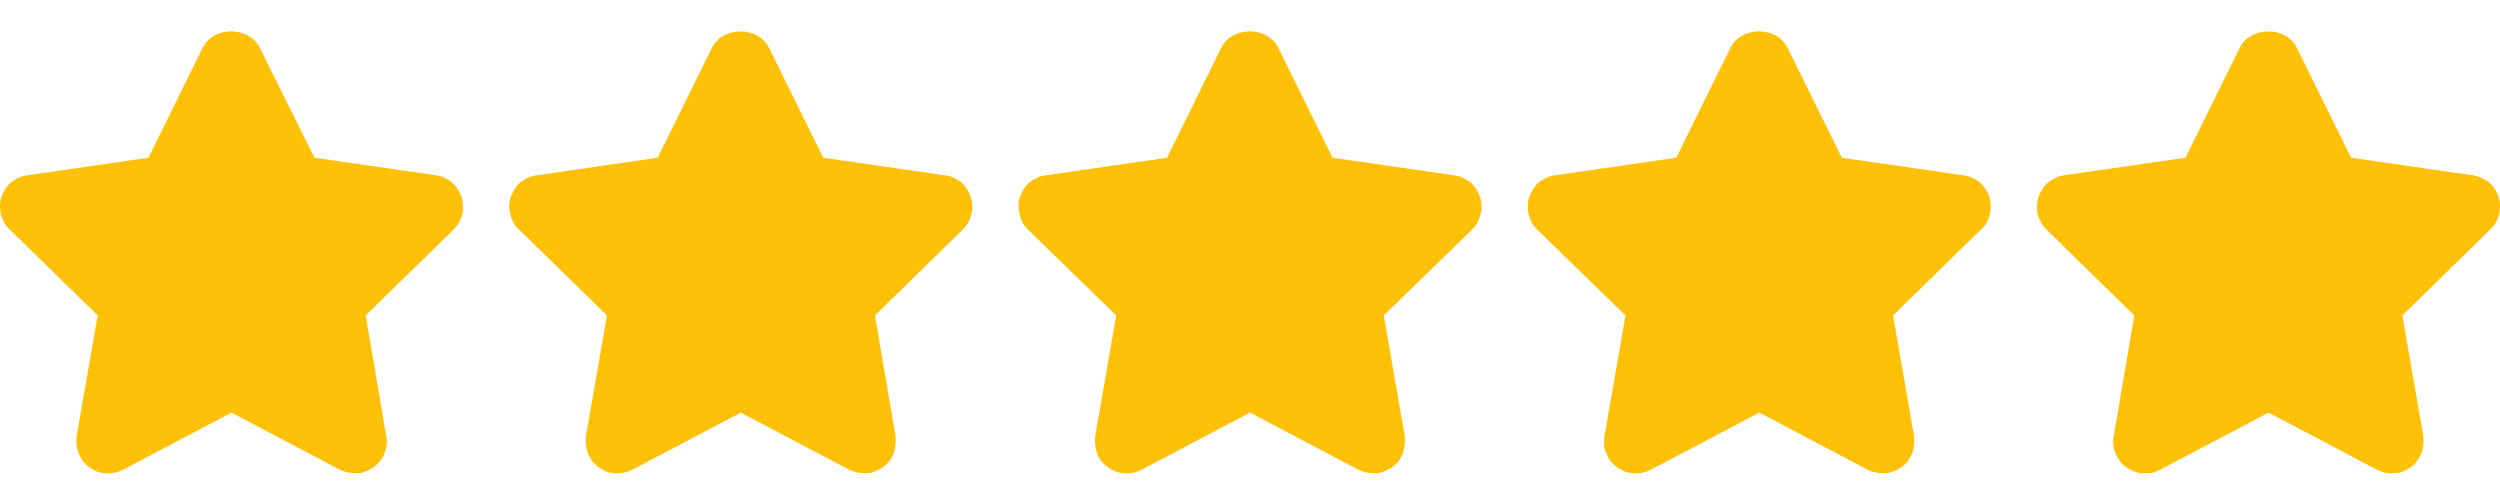 <?xml version="1.0" encoding="UTF-8"?> <svg xmlns="http://www.w3.org/2000/svg" version="1.2" viewBox="0 0 512 101" width="100" height="20"><style>.a{fill:#ffc107}</style><path class="a" d="m94.5 39.6q-0.3-0.9-0.8-1.6-0.5-0.8-1.2-1.4-0.7-0.5-1.5-0.9-0.8-0.4-1.7-0.5l-24.9-3.6-11.2-22.5c-2.2-4.5-9.5-4.5-11.7 0l-11.1 22.5-24.8 3.6q-0.9 0.1-1.8 0.5-0.8 0.4-1.5 0.9-0.7 0.6-1.2 1.4-0.5 0.8-0.8 1.6-0.3 0.9-0.3 1.8 0 0.9 0.2 1.8 0.2 0.9 0.7 1.7 0.4 0.8 1.1 1.4l18 17.6-4.3 24.7q-0.1 0.9 0 1.8 0.1 0.9 0.4 1.8 0.4 0.8 0.9 1.6 0.6 0.7 1.3 1.2 0.8 0.5 1.6 0.9 0.9 0.3 1.8 0.3 0.9 0.1 1.8-0.1 0.9-0.2 1.7-0.6l22.2-11.7 22.2 11.7c1 0.5 2 0.7 3.1 0.7q0.5 0 1 0 0.5-0.1 1-0.3 0.5-0.1 0.9-0.4 0.5-0.2 0.9-0.5 0.7-0.5 1.3-1.2 0.6-0.8 0.9-1.6 0.4-0.9 0.5-1.8 0.1-0.9-0.1-1.8l-4.2-24.7 18-17.6q0.6-0.6 1.1-1.4 0.4-0.8 0.7-1.7 0.2-0.9 0.1-1.8 0-0.9-0.3-1.8zm104.3 0q-0.3-0.9-0.8-1.6-0.5-0.8-1.2-1.4-0.7-0.5-1.5-0.9-0.8-0.4-1.8-0.5l-24.9-3.6-11.1-22.5c-2.2-4.5-9.5-4.5-11.7 0l-11.1 22.5-24.8 3.6q-0.9 0.1-1.8 0.5-0.8 0.4-1.5 0.9-0.7 0.6-1.2 1.4-0.5 0.8-0.8 1.6-0.3 0.9-0.3 1.8 0 0.9 0.2 1.8 0.2 0.9 0.7 1.7 0.4 0.8 1.1 1.4l18 17.6-4.3 24.7q-0.1 0.9 0 1.8 0.1 0.9 0.4 1.8 0.4 0.8 0.9 1.6 0.6 0.7 1.3 1.2 0.8 0.5 1.6 0.9 0.9 0.3 1.8 0.3 0.9 0.1 1.8-0.1 0.9-0.2 1.7-0.6l22.2-11.7 22.2 11.7c1 0.5 2 0.7 3.1 0.7q0.5 0 1 0 0.5-0.1 1-0.3 0.5-0.1 0.9-0.4 0.5-0.2 0.9-0.5 0.7-0.5 1.3-1.2 0.6-0.8 0.9-1.6 0.3-0.9 0.4-1.8 0.1-0.9 0-1.8l-4.2-24.7 18-17.6q0.6-0.6 1.1-1.4 0.4-0.8 0.6-1.7 0.3-0.9 0.2-1.8 0-0.9-0.3-1.8zm104.3 0q-0.3-0.9-0.8-1.6-0.5-0.8-1.2-1.4-0.7-0.5-1.5-0.9-0.9-0.4-1.8-0.5l-24.9-3.6-11.1-22.5c-2.2-4.5-9.5-4.5-11.7 0l-11.1 22.5-24.8 3.6q-0.9 0.1-1.8 0.5-0.8 0.4-1.5 0.9-0.7 0.6-1.2 1.4-0.5 0.8-0.8 1.6-0.3 0.9-0.3 1.8 0 0.9 0.2 1.8 0.2 0.9 0.6 1.7 0.5 0.8 1.1 1.4l18.1 17.6-4.3 24.7q-0.1 0.9 0 1.8 0.1 0.9 0.4 1.8 0.3 0.8 0.9 1.6 0.6 0.7 1.3 1.2 0.7 0.5 1.6 0.9 0.9 0.3 1.8 0.3 0.9 0.1 1.8-0.1 0.9-0.2 1.7-0.6l22.2-11.7 22.2 11.7c1 0.5 2 0.7 3 0.7q0.6 0 1.1 0 0.5-0.1 1-0.3 0.5-0.1 0.9-0.4 0.5-0.2 0.9-0.5 0.7-0.5 1.3-1.2 0.5-0.8 0.9-1.6 0.3-0.9 0.4-1.8 0.1-0.9 0-1.8l-4.3-24.7 18.1-17.6q0.6-0.6 1.1-1.4 0.4-0.8 0.6-1.7 0.3-0.9 0.2-1.8 0-0.9-0.3-1.8zm104.3 0q-0.3-0.9-0.8-1.6-0.5-0.8-1.2-1.4-0.7-0.5-1.5-0.9-0.9-0.4-1.8-0.5l-24.9-3.6-11.1-22.5c-2.2-4.5-9.5-4.5-11.7 0l-11.1 22.5-24.9 3.6q-0.9 0.1-1.7 0.5-0.8 0.4-1.5 0.9-0.7 0.6-1.2 1.4-0.5 0.8-0.8 1.6-0.3 0.9-0.3 1.8-0.1 0.9 0.2 1.8 0.2 0.9 0.6 1.7 0.5 0.8 1.1 1.4l18.1 17.6-4.3 24.7q-0.1 0.9-0.1 1.8 0.1 0.9 0.5 1.8 0.3 0.8 0.9 1.6 0.6 0.7 1.3 1.2 0.7 0.5 1.6 0.9 0.9 0.3 1.8 0.3 0.9 0.1 1.8-0.1 0.9-0.2 1.7-0.6l22.2-11.7 22.2 11.7c1 0.5 2 0.7 3 0.7q0.6 0 1.1 0 0.5-0.1 1-0.3 0.4-0.1 0.9-0.4 0.5-0.2 0.9-0.5 0.7-0.5 1.3-1.2 0.5-0.8 0.9-1.6 0.3-0.9 0.4-1.8 0.1-0.9 0-1.8l-4.3-24.7 18-17.6q0.7-0.6 1.2-1.4 0.4-0.8 0.6-1.7 0.2-0.9 0.2-1.8 0-0.9-0.3-1.8zm104.3 0q-0.3-0.9-0.8-1.6-0.5-0.8-1.2-1.4-0.7-0.5-1.6-0.9-0.8-0.4-1.7-0.5l-24.9-3.6-11.1-22.5c-2.2-4.5-9.5-4.5-11.7 0l-11.1 22.5-24.9 3.6q-0.9 0.1-1.7 0.5-0.8 0.4-1.5 0.9-0.7 0.6-1.2 1.4-0.5 0.8-0.8 1.6-0.3 0.9-0.3 1.8-0.1 0.9 0.1 1.8 0.3 0.9 0.7 1.7 0.5 0.8 1.1 1.4l18 17.6-4.2 24.7q-0.2 0.9-0.1 1.8 0.1 0.9 0.5 1.8 0.3 0.8 0.9 1.6 0.5 0.7 1.3 1.2 0.4 0.3 0.9 0.5 0.4 0.3 0.9 0.4 0.5 0.2 1 0.3 0.5 0 1 0 0.4 0 0.8 0 0.4 0 0.8-0.1 0.4-0.1 0.7-0.3 0.4-0.1 0.8-0.3l22.2-11.7 22.2 11.7q0.8 0.4 1.7 0.6 0.9 0.2 1.8 0.1 0.9 0 1.8-0.3 0.8-0.4 1.6-0.9 0.7-0.5 1.3-1.3 0.5-0.7 0.9-1.5 0.3-0.9 0.4-1.8 0.1-0.9 0-1.8l-4.3-24.7 18-17.6q0.7-0.6 1.1-1.4 0.5-0.8 0.7-1.7 0.2-0.9 0.2-1.8 0-0.9-0.3-1.8z"></path></svg> 